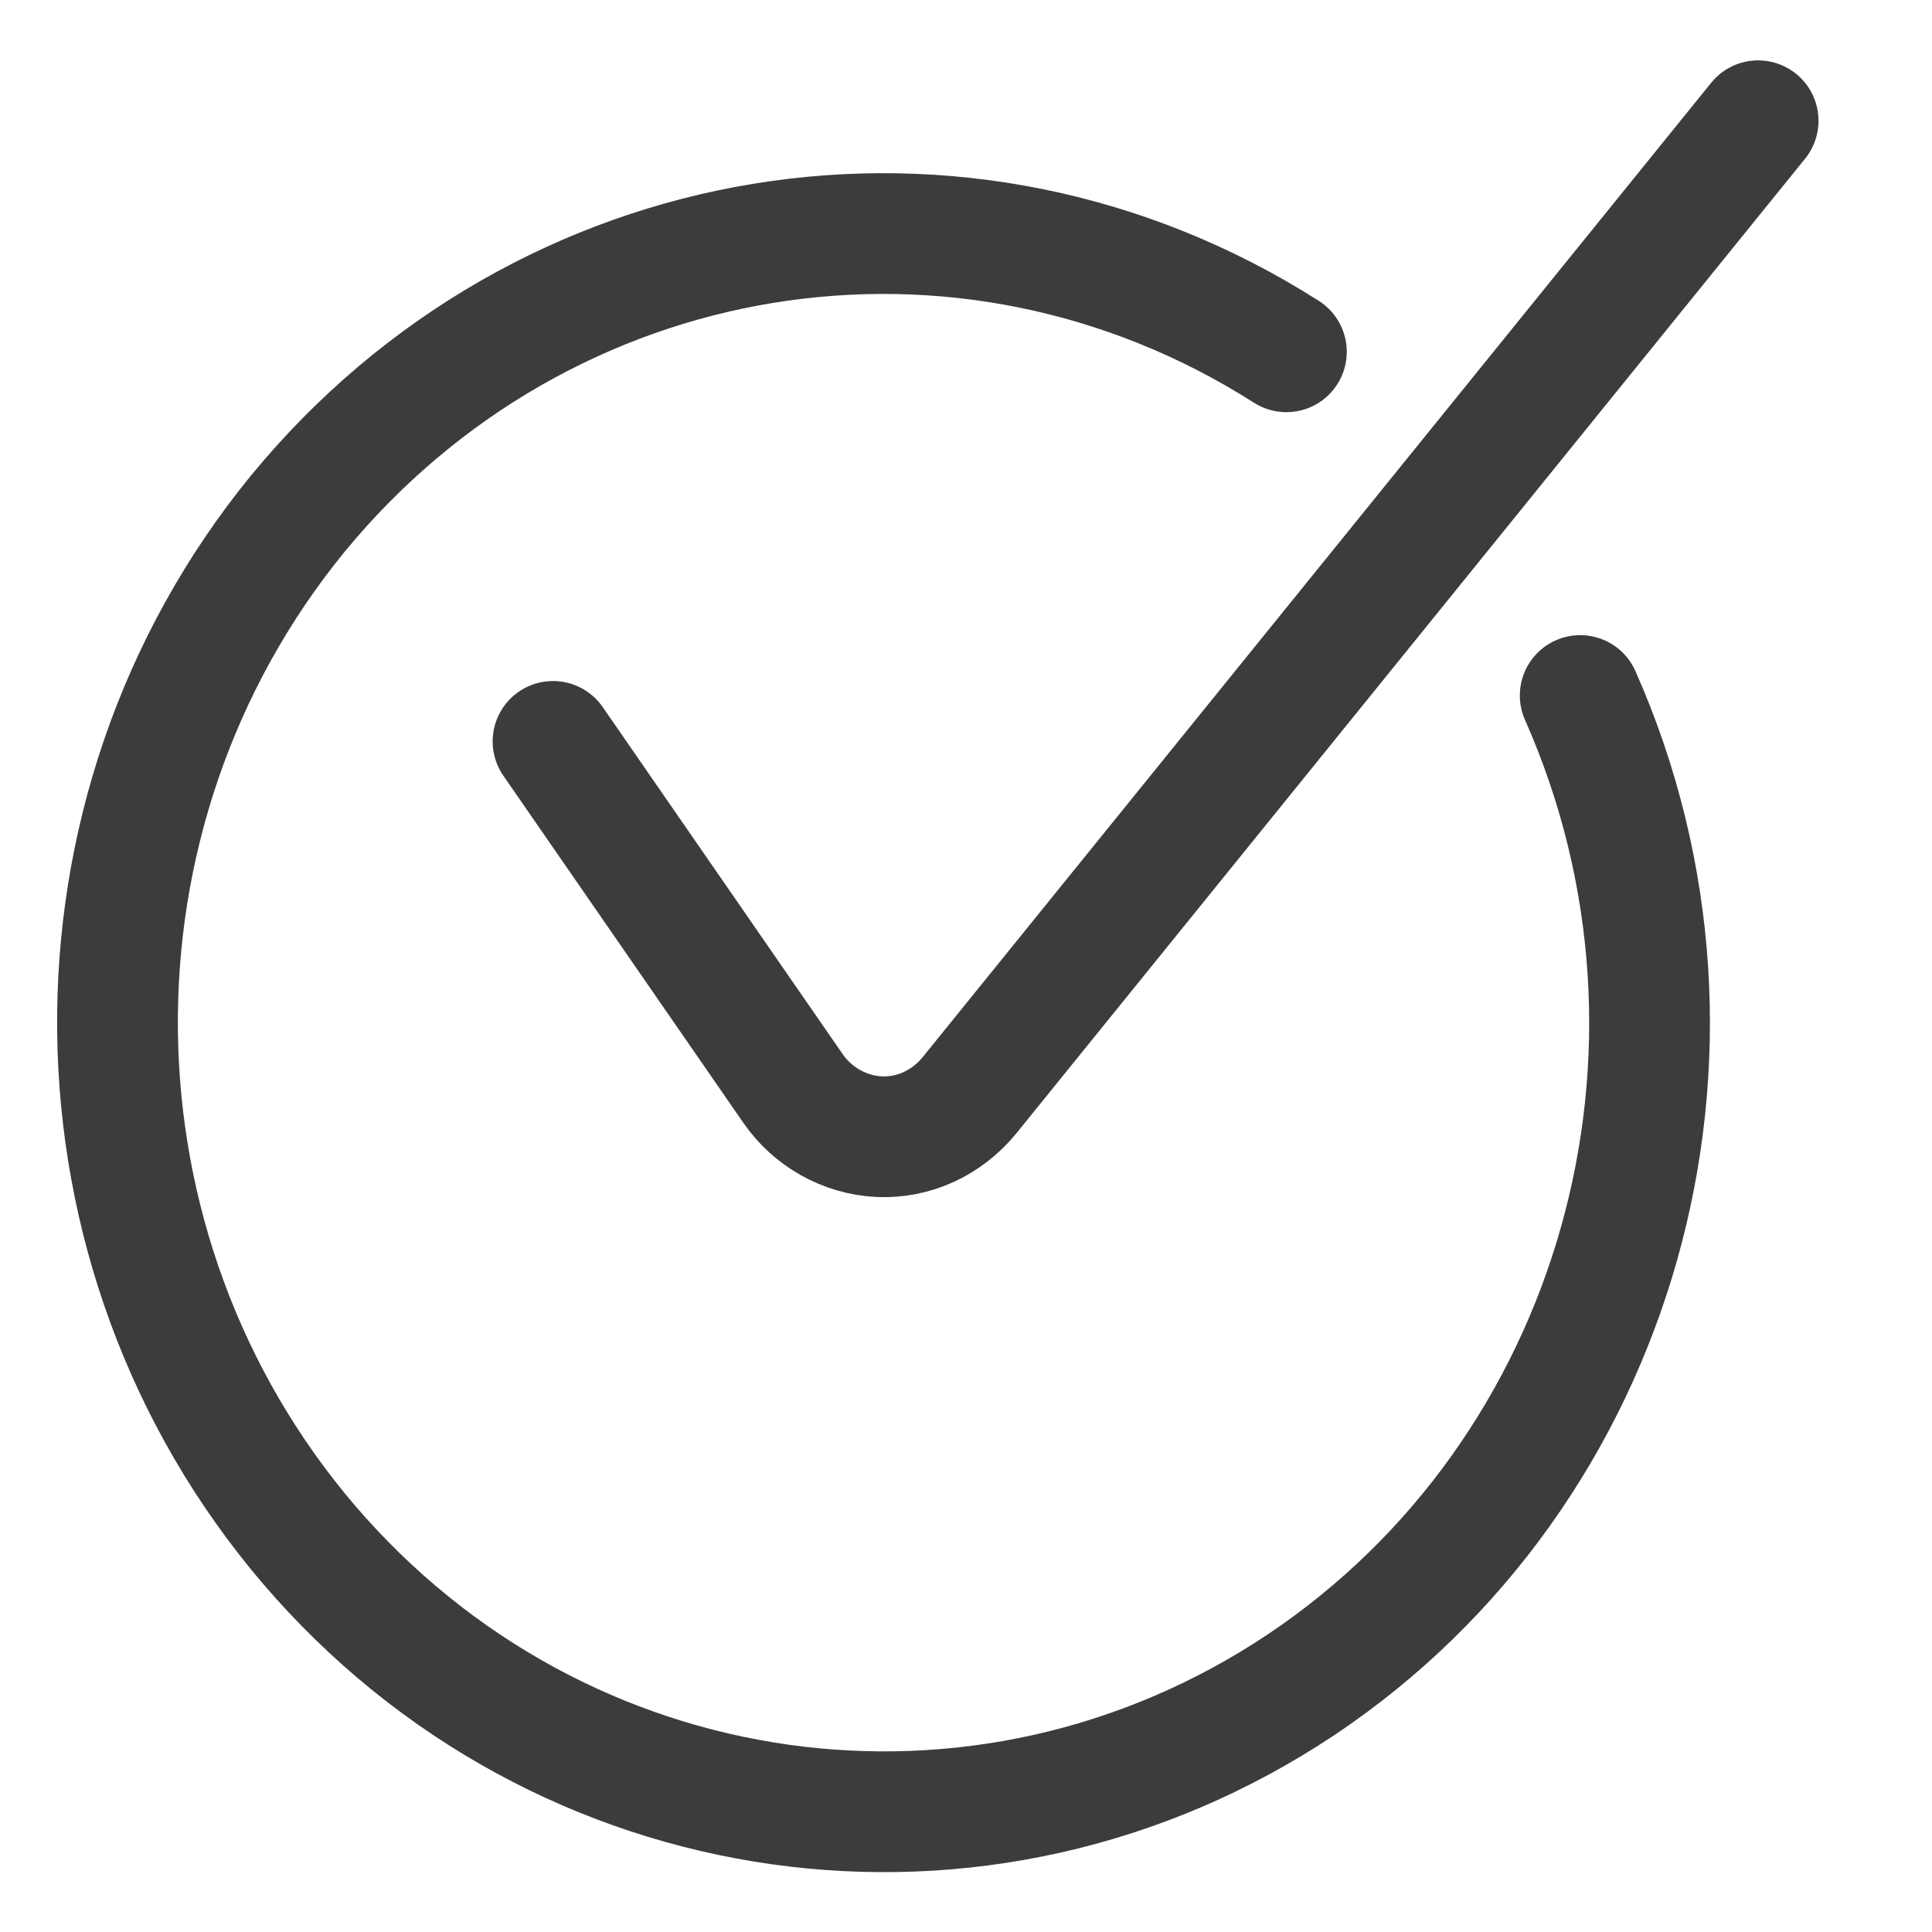<svg viewBox="0 0 24 24" version="1.1" xmlns="http://www.w3.org/2000/svg" id="Ebene_1">
  
  <defs>
    <style>
      .st0 {
        fill: none;
        stroke: #3c3c3c;
        stroke-linecap: round;
        stroke-linejoin: round;
        stroke-width: 1.5px;
      }
    </style>
  </defs>
  <path d="M6.87,9.21l2.98,4.31c.24.35.64.58,1.07.6.43.02.84-.17,1.12-.51L21.84,1.5" class="st0"></path>
  <path d="M15.98,4.37C11.96,1.81,6.75,2.67,3.7,6.38c-3.04,3.72-2.98,9.16.14,12.81,3.12,3.64,8.36,4.38,12.32,1.74,3.95-2.64,5.43-7.87,3.47-12.29" class="st0"></path>
</svg>